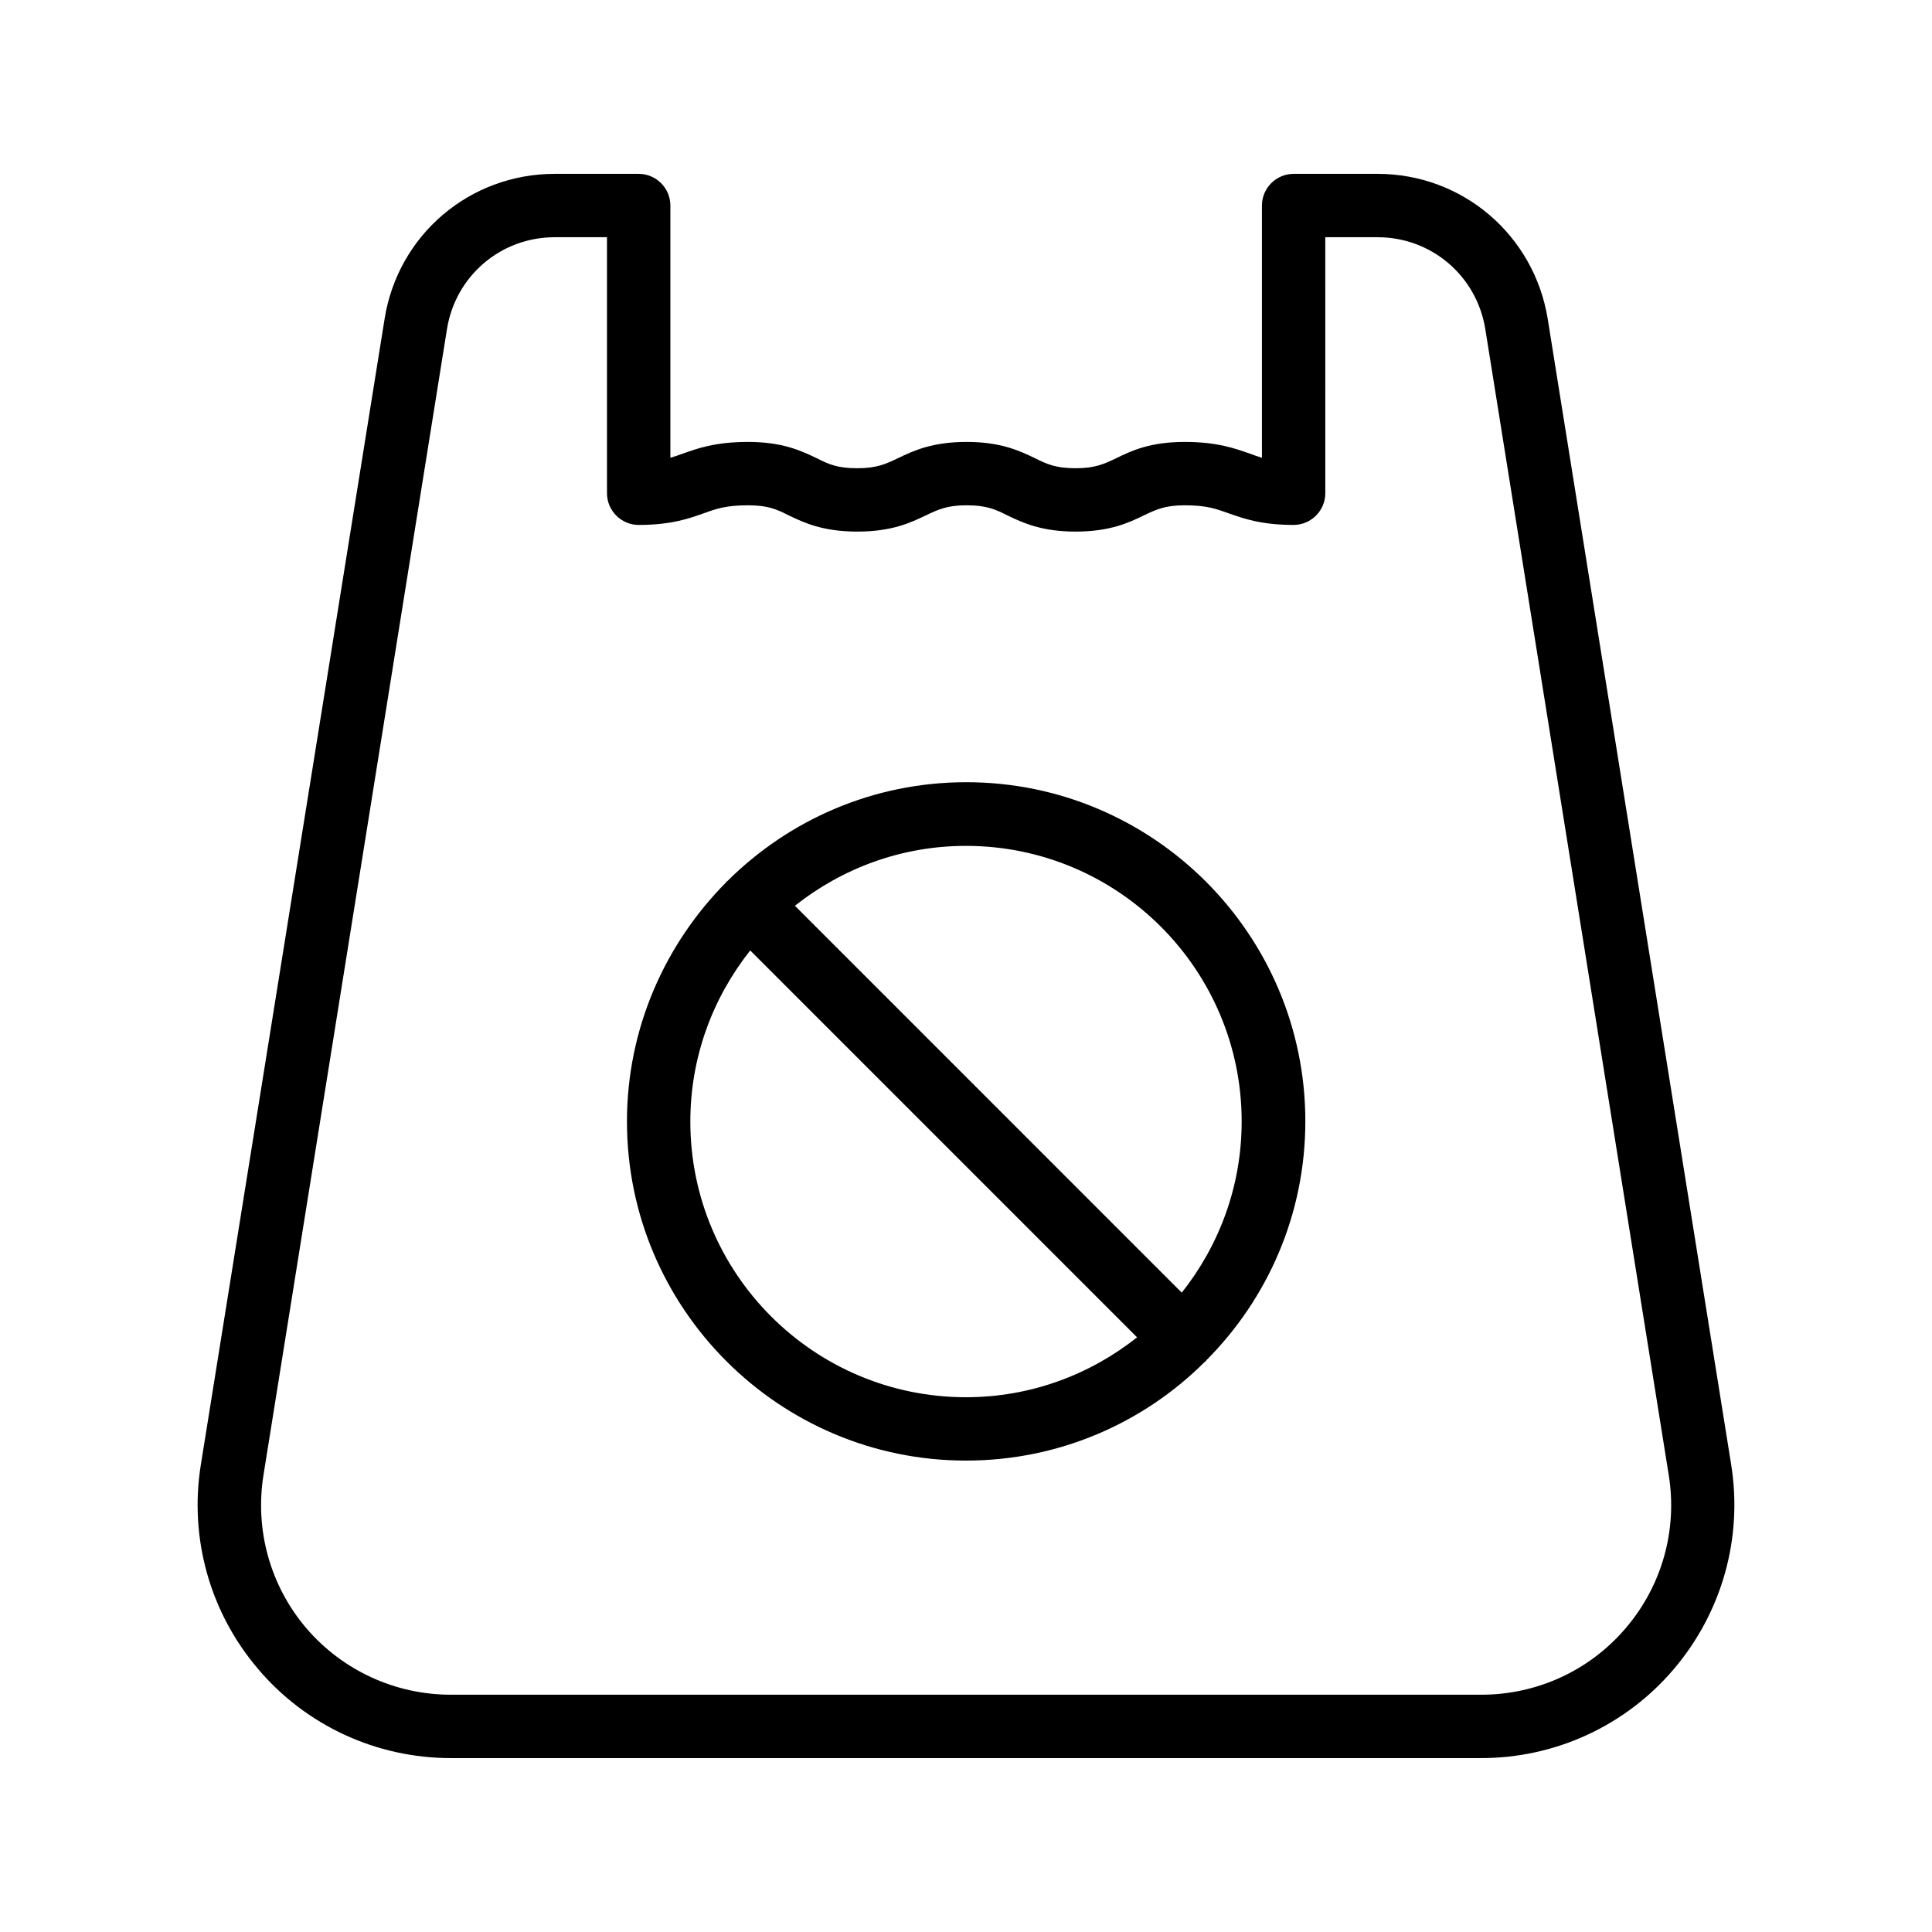 <?xml version="1.0" encoding="UTF-8"?>
<!-- Uploaded to: ICON Repo, www.svgrepo.com, Generator: ICON Repo Mixer Tools -->
<svg fill="#000000" width="800px" height="800px" version="1.1" viewBox="144 144 512 512" xmlns="http://www.w3.org/2000/svg">
 <g>
  <path d="m212.41 586.32c12.762 15.031 31.402 23.594 51.051 23.594h273.07c19.648 0 38.289-8.566 51.051-23.594 12.762-15.031 18.305-34.68 15.199-54.16l-48.617-303.63c-3.609-22.25-22.586-38.457-45.09-38.457h-22.25c-4.617 0-8.398 3.777-8.398 8.398v66.84c-1.09-0.336-2.098-0.672-3.191-1.09-3.863-1.344-8.566-3.106-17.297-3.106-9.152 0-14.105 2.352-18.055 4.281-3.191 1.512-5.543 2.688-10.832 2.688-5.289 0-7.641-1.09-10.832-2.688-4.031-1.93-8.984-4.281-18.055-4.281-9.152 0-14.105 2.352-18.137 4.281-3.191 1.512-5.543 2.688-10.832 2.688-5.375 0-7.641-1.09-10.832-2.688-4.031-1.93-8.984-4.281-18.137-4.281-8.734 0-13.52 1.762-17.297 3.106-1.09 0.418-2.184 0.754-3.273 1.09v-66.84c0-4.617-3.777-8.398-8.398-8.398h-22.25c-22.586 0-41.562 16.207-45.09 38.457l-48.703 303.71c-3.106 19.395 2.434 39.129 15.199 54.074zm1.426-51.473 48.617-303.63c2.266-14.105 14.273-24.352 28.551-24.352h13.855v67.848c0 4.617 3.777 8.398 8.398 8.398 8.734 0 13.52-1.762 17.297-3.106 3.273-1.176 5.879-2.098 11.672-2.098 5.375 0 7.641 1.09 10.832 2.688 4.031 1.93 8.984 4.281 18.137 4.281 9.152 0 14.105-2.352 18.137-4.281 3.191-1.512 5.543-2.688 10.832-2.688 5.289 0 7.641 1.09 10.832 2.688 4.031 1.93 8.984 4.281 18.055 4.281 9.07 0 14.105-2.352 18.055-4.281 3.191-1.512 5.543-2.688 10.832-2.688 5.793 0 8.312 0.922 11.586 2.098 3.863 1.344 8.566 3.106 17.297 3.106 4.617 0 8.398-3.777 8.398-8.398l-0.004-67.848h13.855c14.273 0 26.281 10.242 28.551 24.352l48.617 303.71c2.352 14.609-1.848 29.391-11.418 40.559-9.574 11.25-23.512 17.633-38.289 17.633l-273.07-0.004c-14.777 0-28.719-6.465-38.289-17.633-9.57-11.25-13.688-26.031-11.336-40.641z"/>
  <path d="m400 531.07c24.688 0 47.105-9.992 63.312-26.199 0.082-0.082 0.168-0.082 0.25-0.168 0.082-0.082 0.082-0.168 0.168-0.25 16.207-16.289 26.199-38.625 26.199-63.312 0-49.543-40.305-89.848-89.848-89.848-24.688 0-47.023 9.992-63.312 26.199-0.082 0.082-0.168 0.082-0.25 0.168-0.082 0.082-0.082 0.168-0.168 0.25-16.121 16.289-26.199 38.625-26.199 63.312 0 49.543 40.305 89.848 89.848 89.848zm73.051-89.848c0 17.129-5.961 32.832-15.871 45.344l-102.52-102.53c12.512-9.91 28.215-15.871 45.344-15.871 40.305 0.004 73.051 32.75 73.051 73.055zm-130.23-45.344 102.52 102.53c-12.512 9.91-28.215 15.871-45.344 15.871-40.305 0-73.051-32.746-73.051-73.051 0-17.133 5.961-32.836 15.871-45.348z"/>
 </g>
</svg>